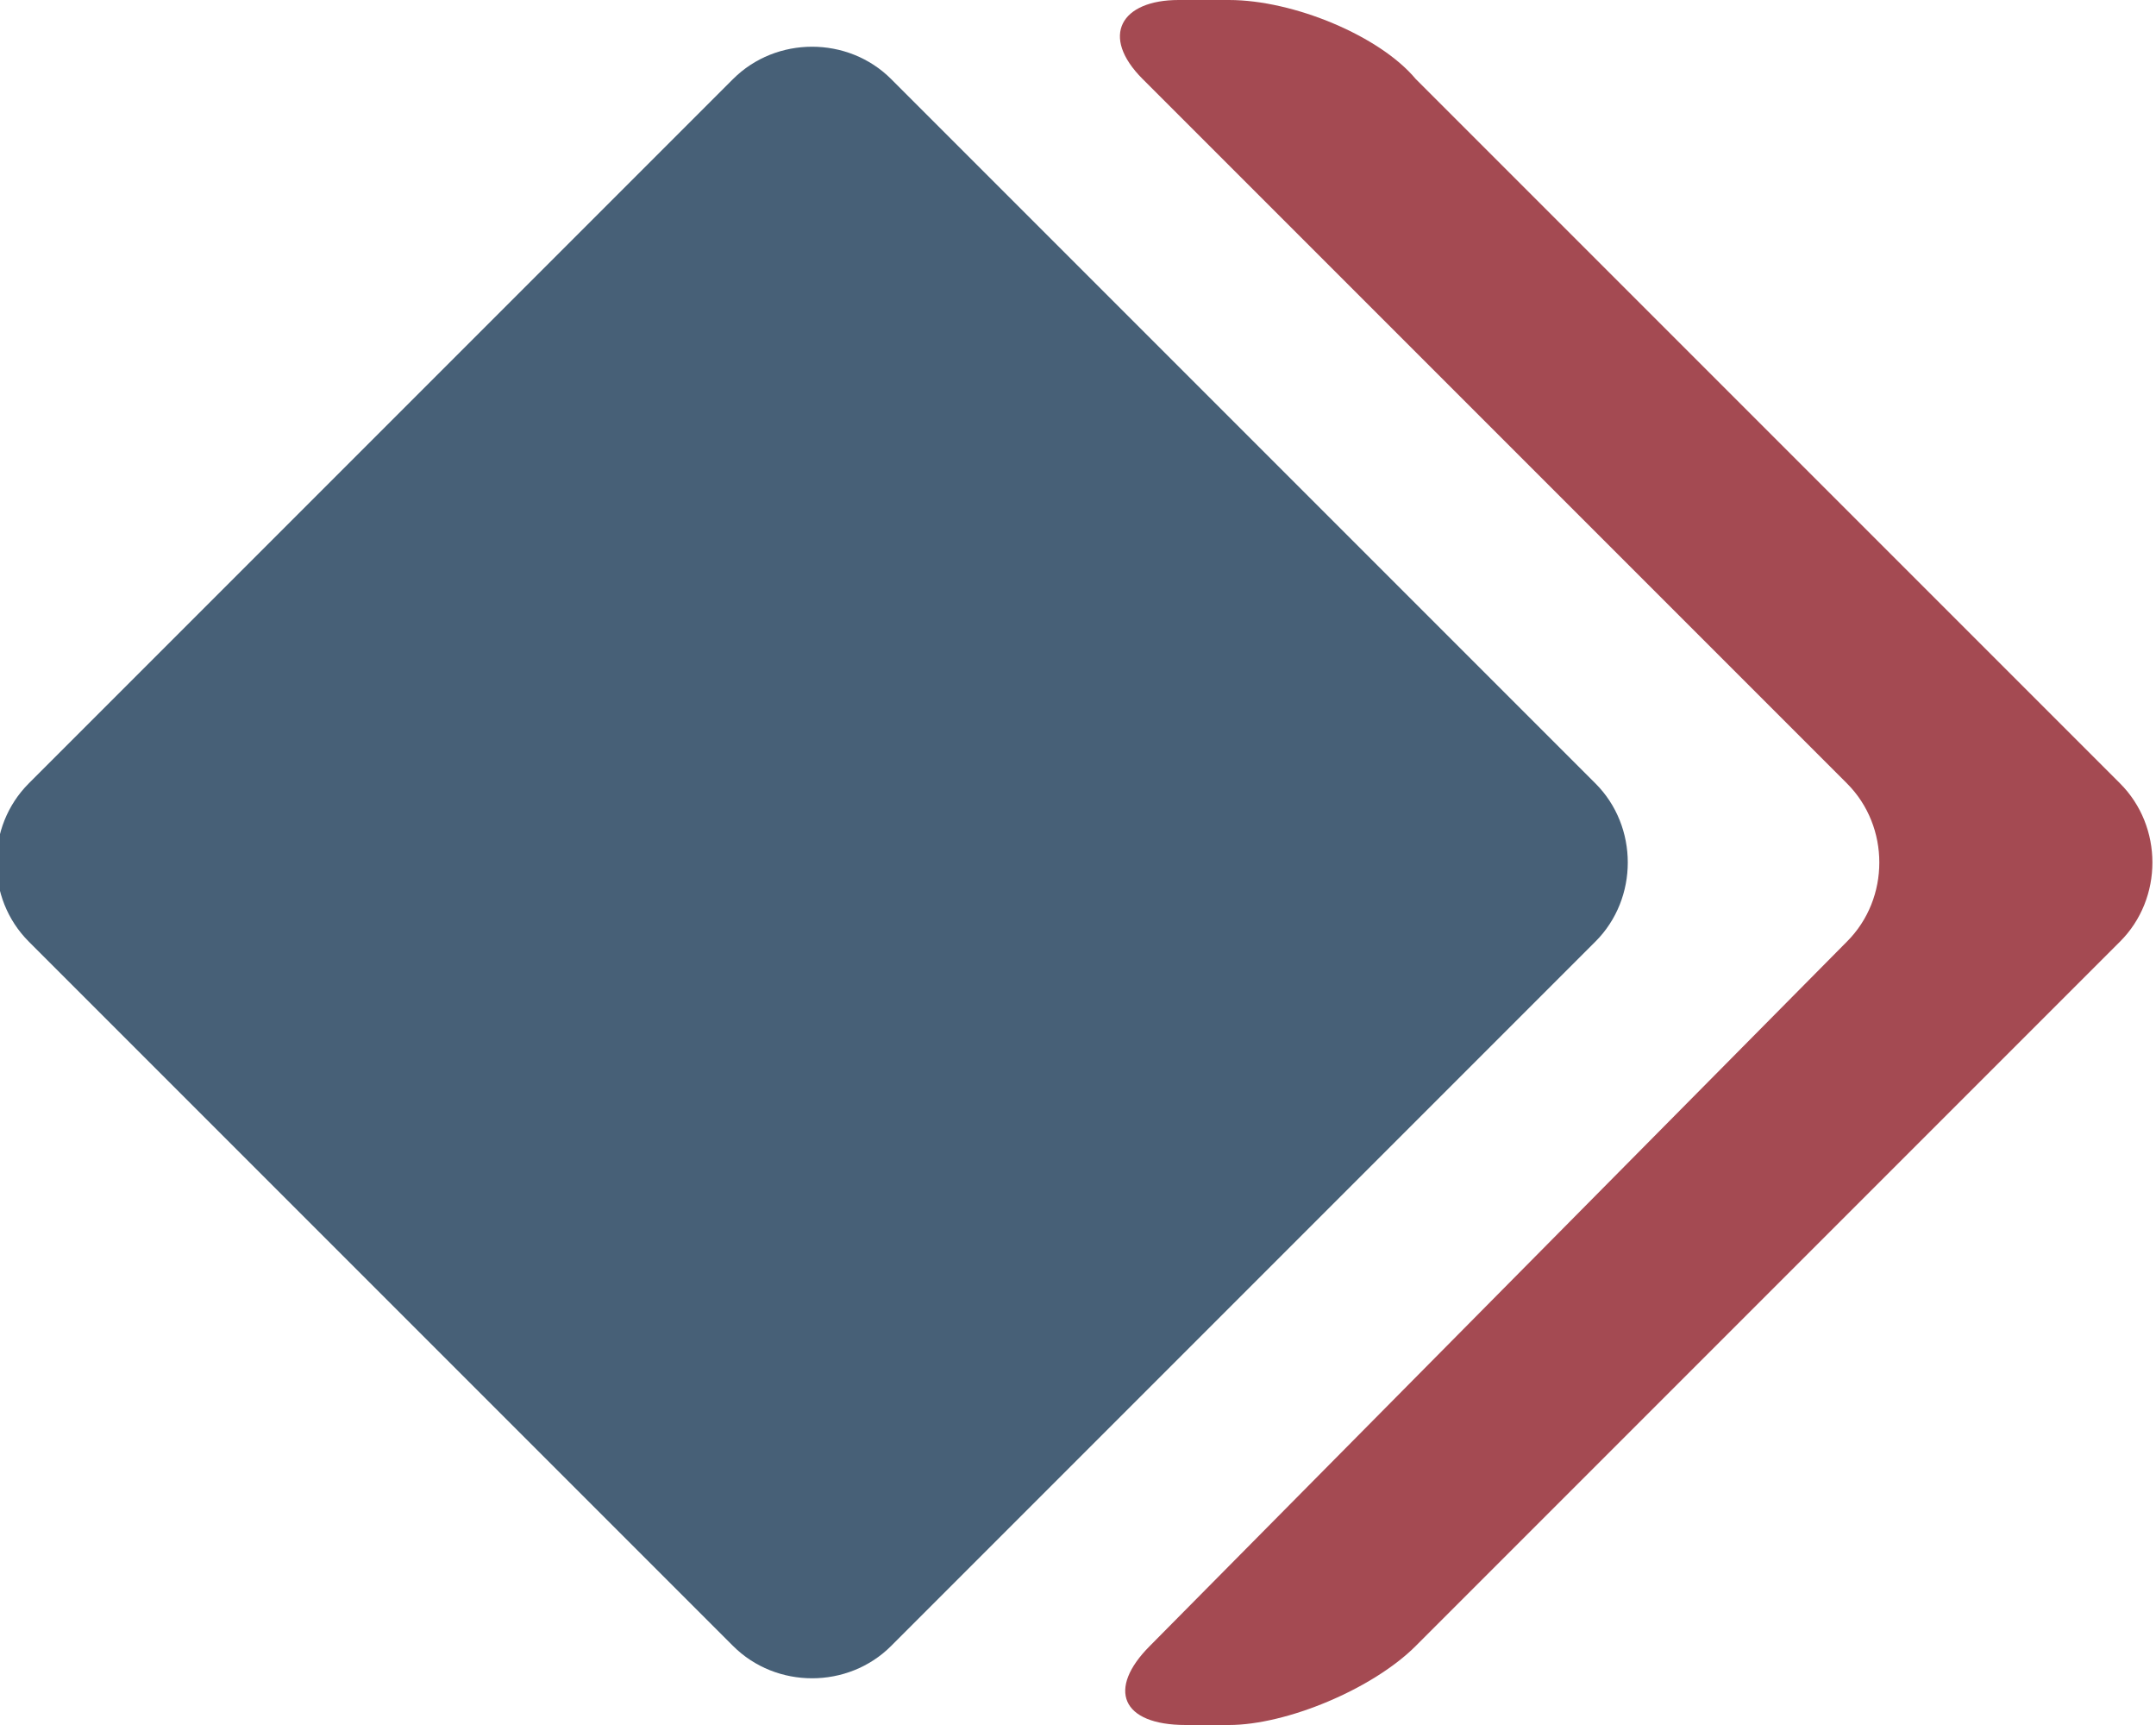 <?xml version="1.0" encoding="UTF-8"?> <!-- Generator: Adobe Illustrator 28.2.0, SVG Export Plug-In . SVG Version: 6.00 Build 0) --> <svg xmlns="http://www.w3.org/2000/svg" xmlns:xlink="http://www.w3.org/1999/xlink" version="1.2" id="Ebene_1" x="0px" y="0px" viewBox="0 0 30 24" overflow="visible" xml:space="preserve"> <g> <path fill="#476077" d="M10.2,1.1c0.6-0.6,1.6-0.6,2.2,0l9.8,9.8c0.6,0.6,0.6,1.6,0,2.2l-9.8,9.8c-0.6,0.6-1.6,0.6-2.2,0l-9.8-9.8 c-0.6-0.6-0.6-1.6,0-2.2L10.2,1.1z"></path> <path fill="#A44A52" d="M16,22.9c-0.6,0.6-0.4,1.1,0.5,1.1h0.6c0.8,0,2-0.5,2.6-1.1l9.8-9.8c0.6-0.6,0.6-1.6,0-2.2l-9.8-9.8 C19.2,0.5,18,0,17.1,0h-0.7c-0.8,0-1.1,0.5-0.5,1.1l9.8,9.8c0.6,0.6,0.6,1.6,0,2.2L16,22.9z"></path> </g> </svg> 